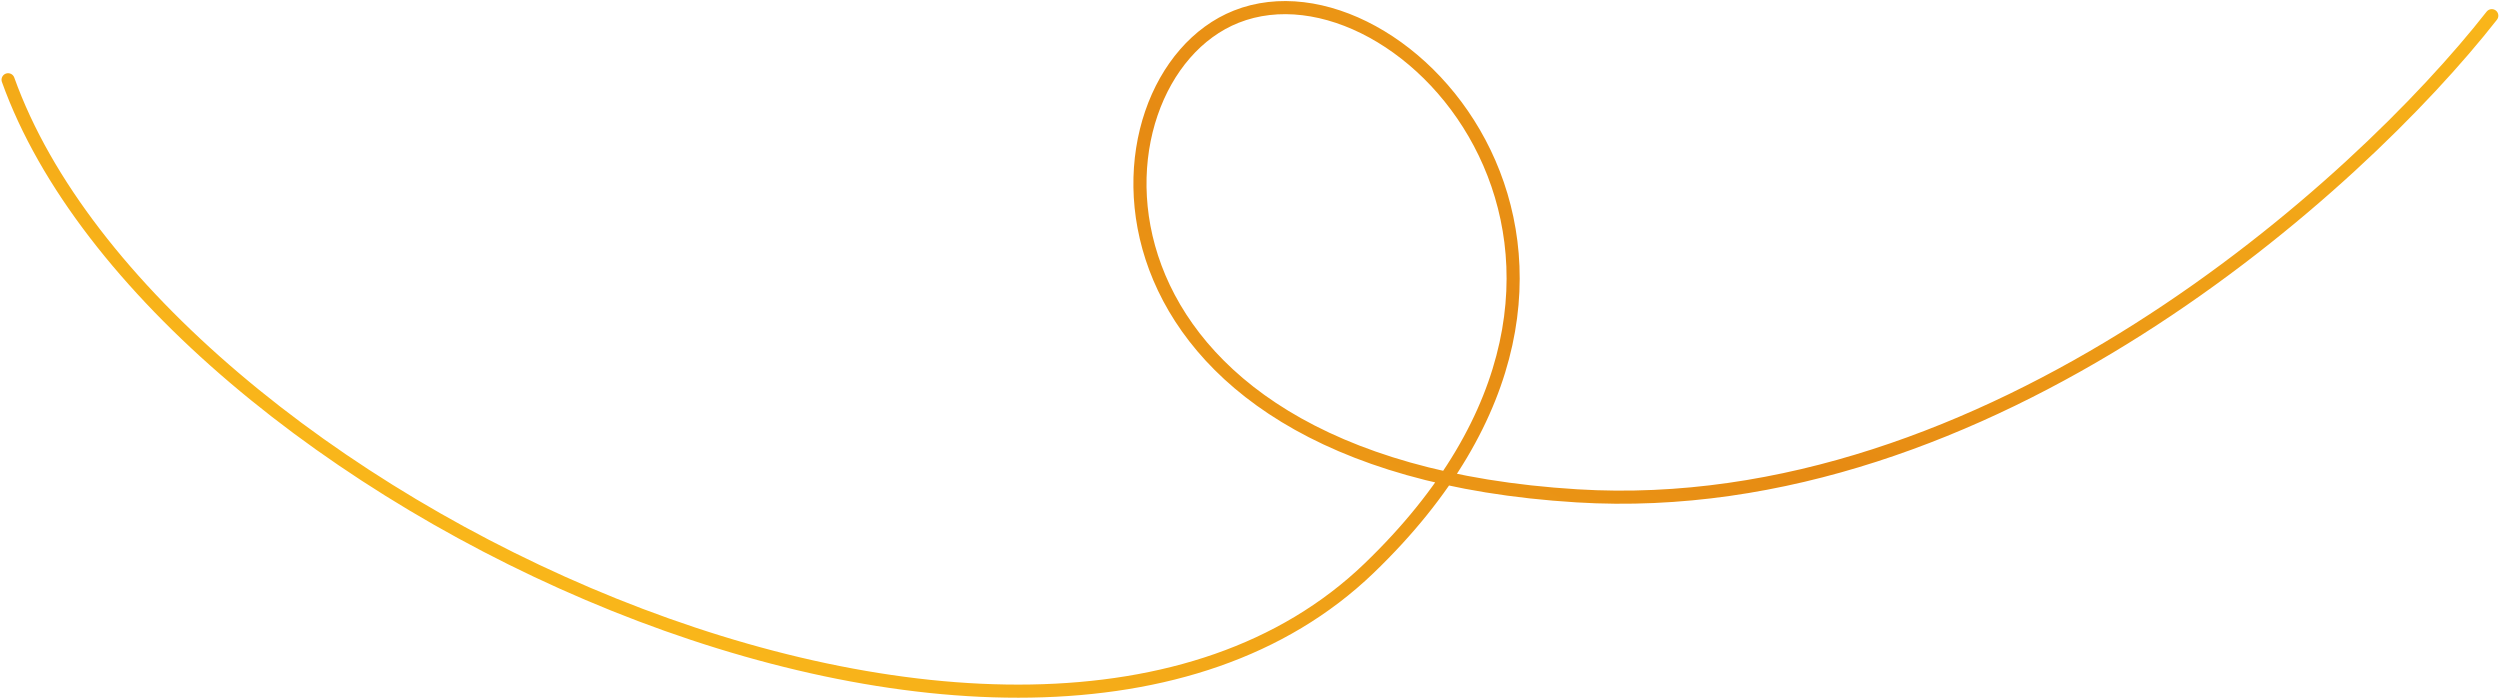 <svg width="1144" height="320" viewBox="0 0 1144 320" fill="none" xmlns="http://www.w3.org/2000/svg">
<path d="M1140.24 7.177C1079.12 85.216 909.826 238.415 721.645 226.902C486.418 212.51 494.329 35.997 565.693 7.632C642.413 -22.863 771.951 120.184 626.435 260.081C467.712 412.673 71.696 226.405 3.702 36.501" stroke="url(#paint0_linear_794_8622)" stroke-width="6" stroke-linecap="round"/>
<defs>
<linearGradient id="paint0_linear_794_8622" x1="650.99" y1="-247.442" x2="358.837" y2="313.934" gradientUnits="userSpaceOnUse">
<stop stop-color="#F9B61A"/>
<stop offset="0.516" stop-color="#E68A13"/>
<stop offset="1" stop-color="#F9B61A"/>
</linearGradient>
</defs>
</svg>
